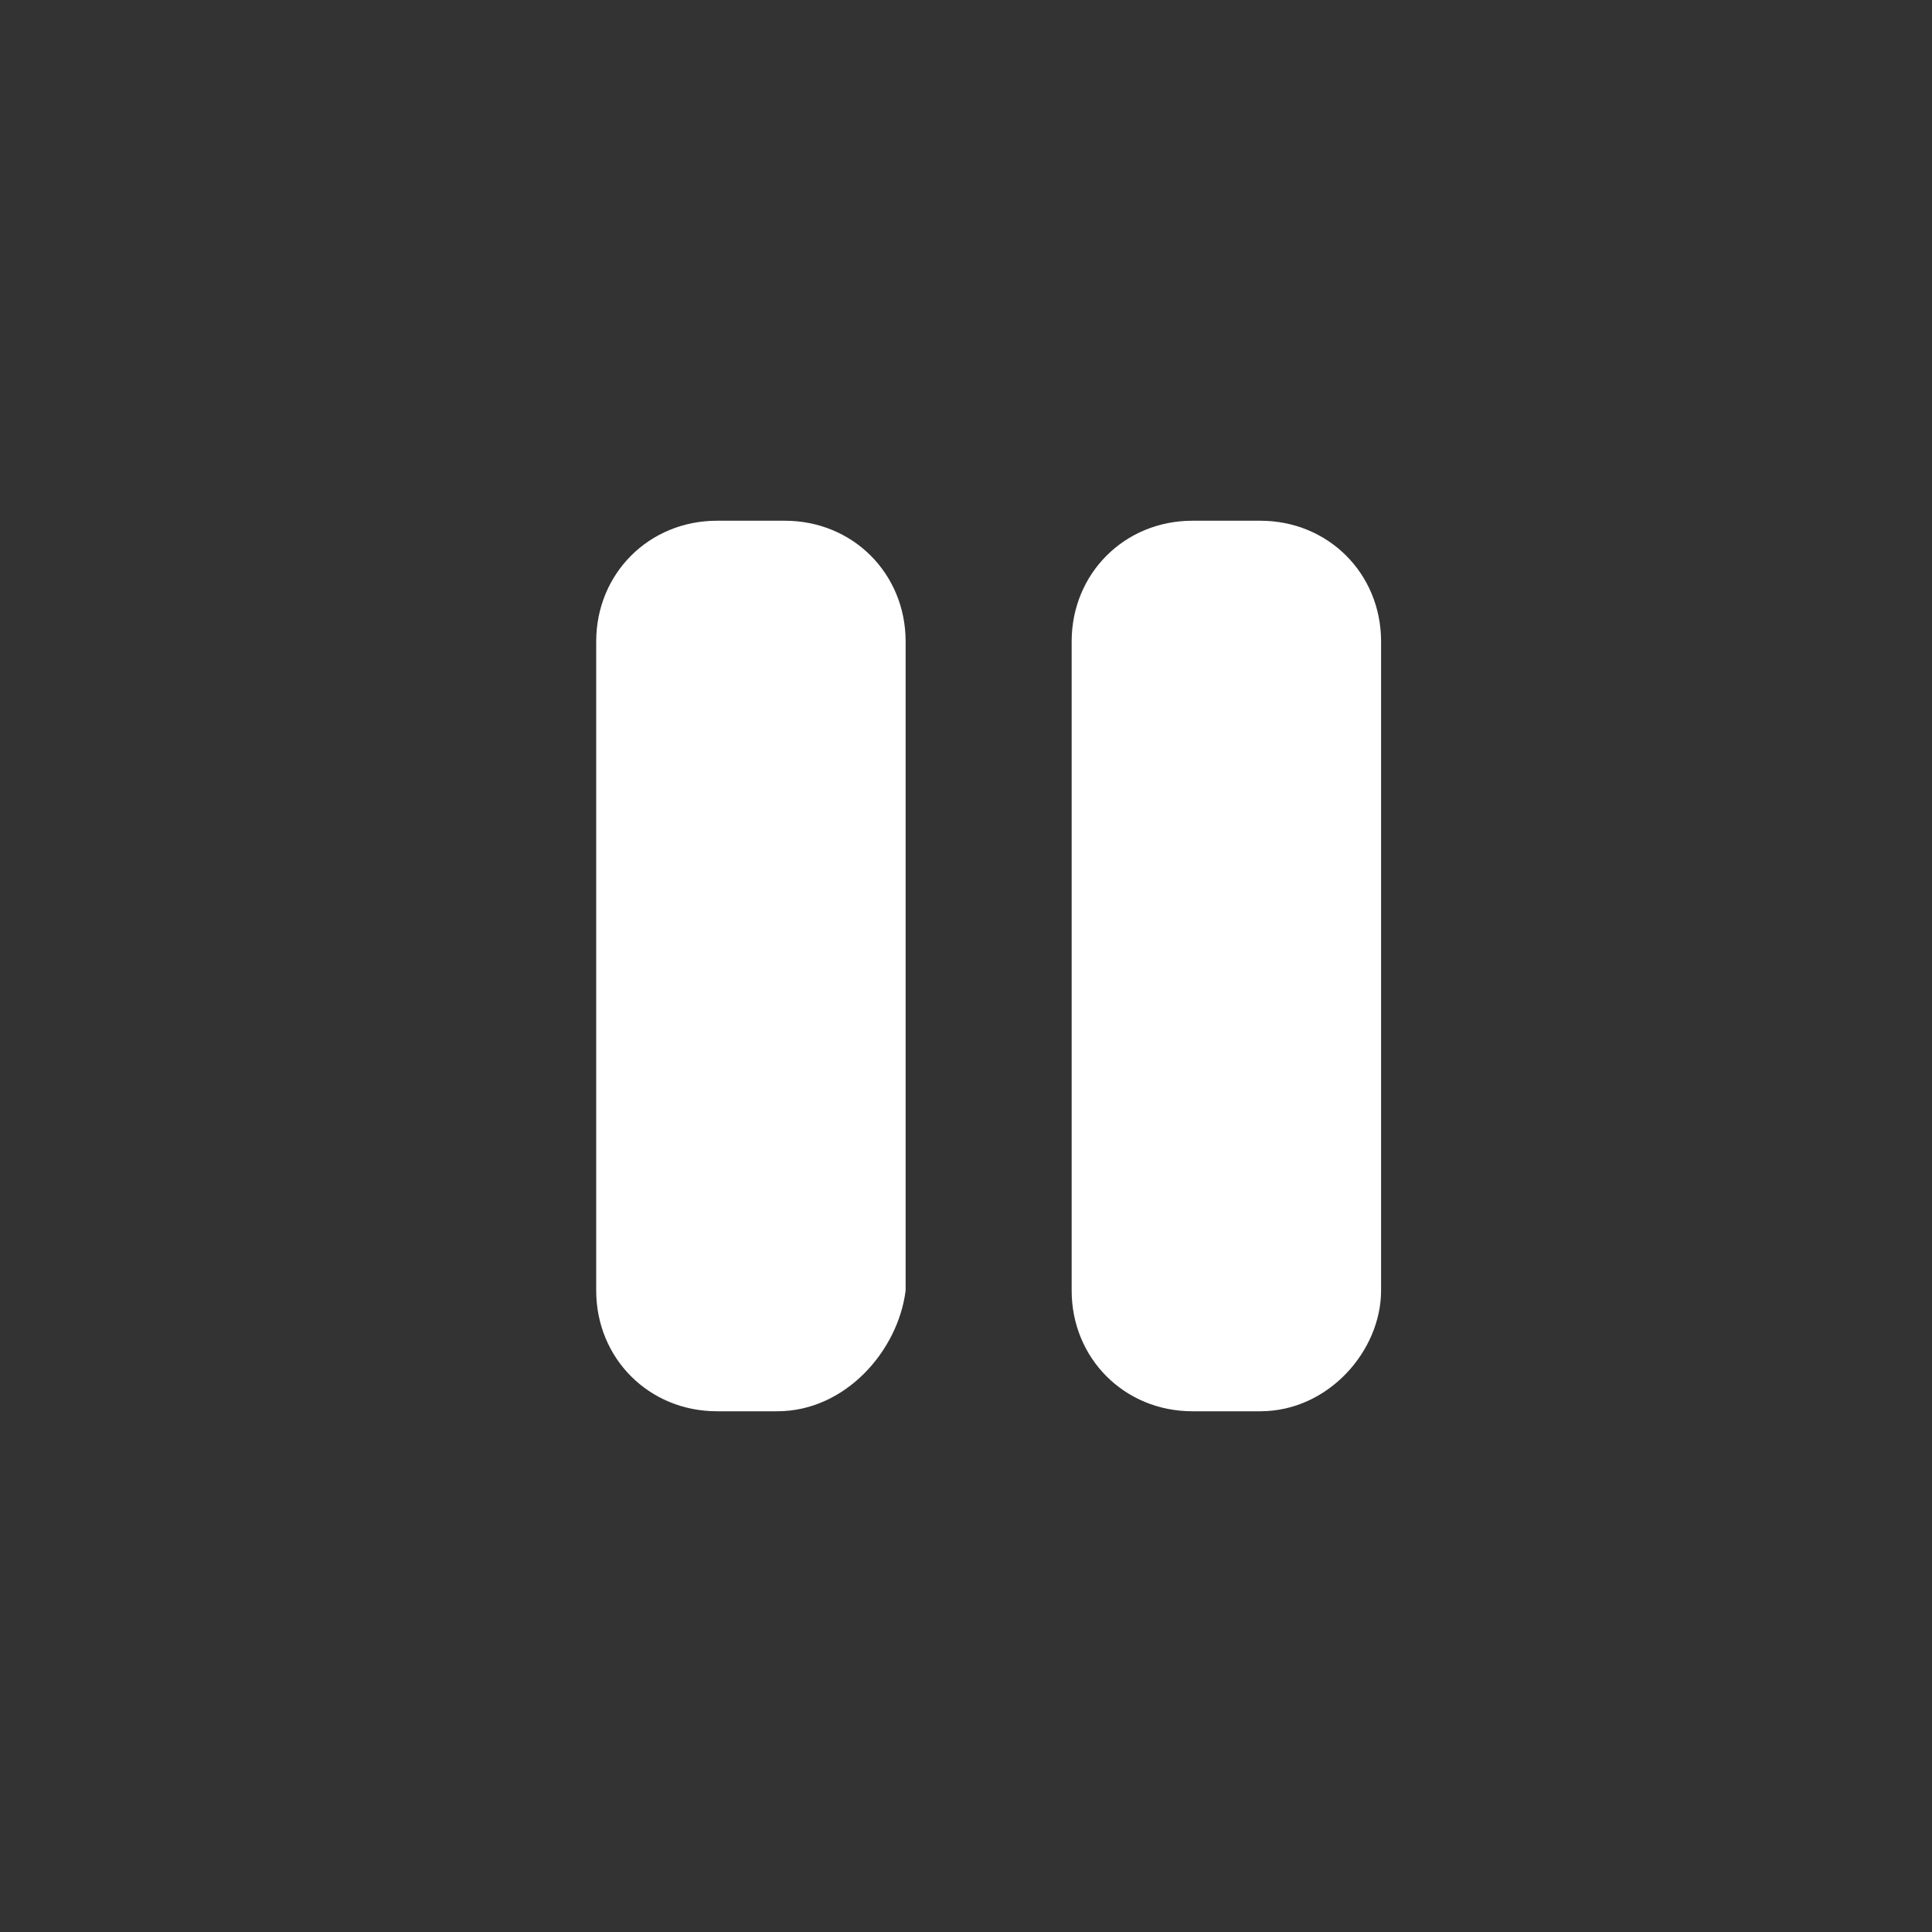 <?xml version="1.0" encoding="UTF-8"?>
<svg id="_圖層_1" data-name="圖層_1" xmlns="http://www.w3.org/2000/svg" version="1.1" viewBox="0 0 25.6 25.6">
  <rect x="0" y="0" width="25.6" height="25.6" fill="#333333" stroke="none"/>
  <!-- Generator: Adobe Illustrator 29.5.1, SVG Export Plug-In . SVG Version: 2.1.0 Build 141)  -->
  <defs>
    <style>
      .st0 {
        fill: #fff;
      }
    </style>
  </defs>
  <path class="st0" d="M10.3,18.7h-.8c-.9,0-1.6-.7-1.6-1.6v-8.6c0-.9.7-1.6,1.6-1.6h.9c.9,0,1.6.7,1.6,1.6v8.6c-.1.8-.8,1.6-1.7,1.6ZM16.7,18.7h-.9c-.9,0-1.6-.7-1.6-1.6v-8.6c0-.9.7-1.6,1.6-1.6h.9c.9,0,1.6.7,1.6,1.6v8.6c0,.8-.7,1.6-1.6,1.6Z"/>
</svg>